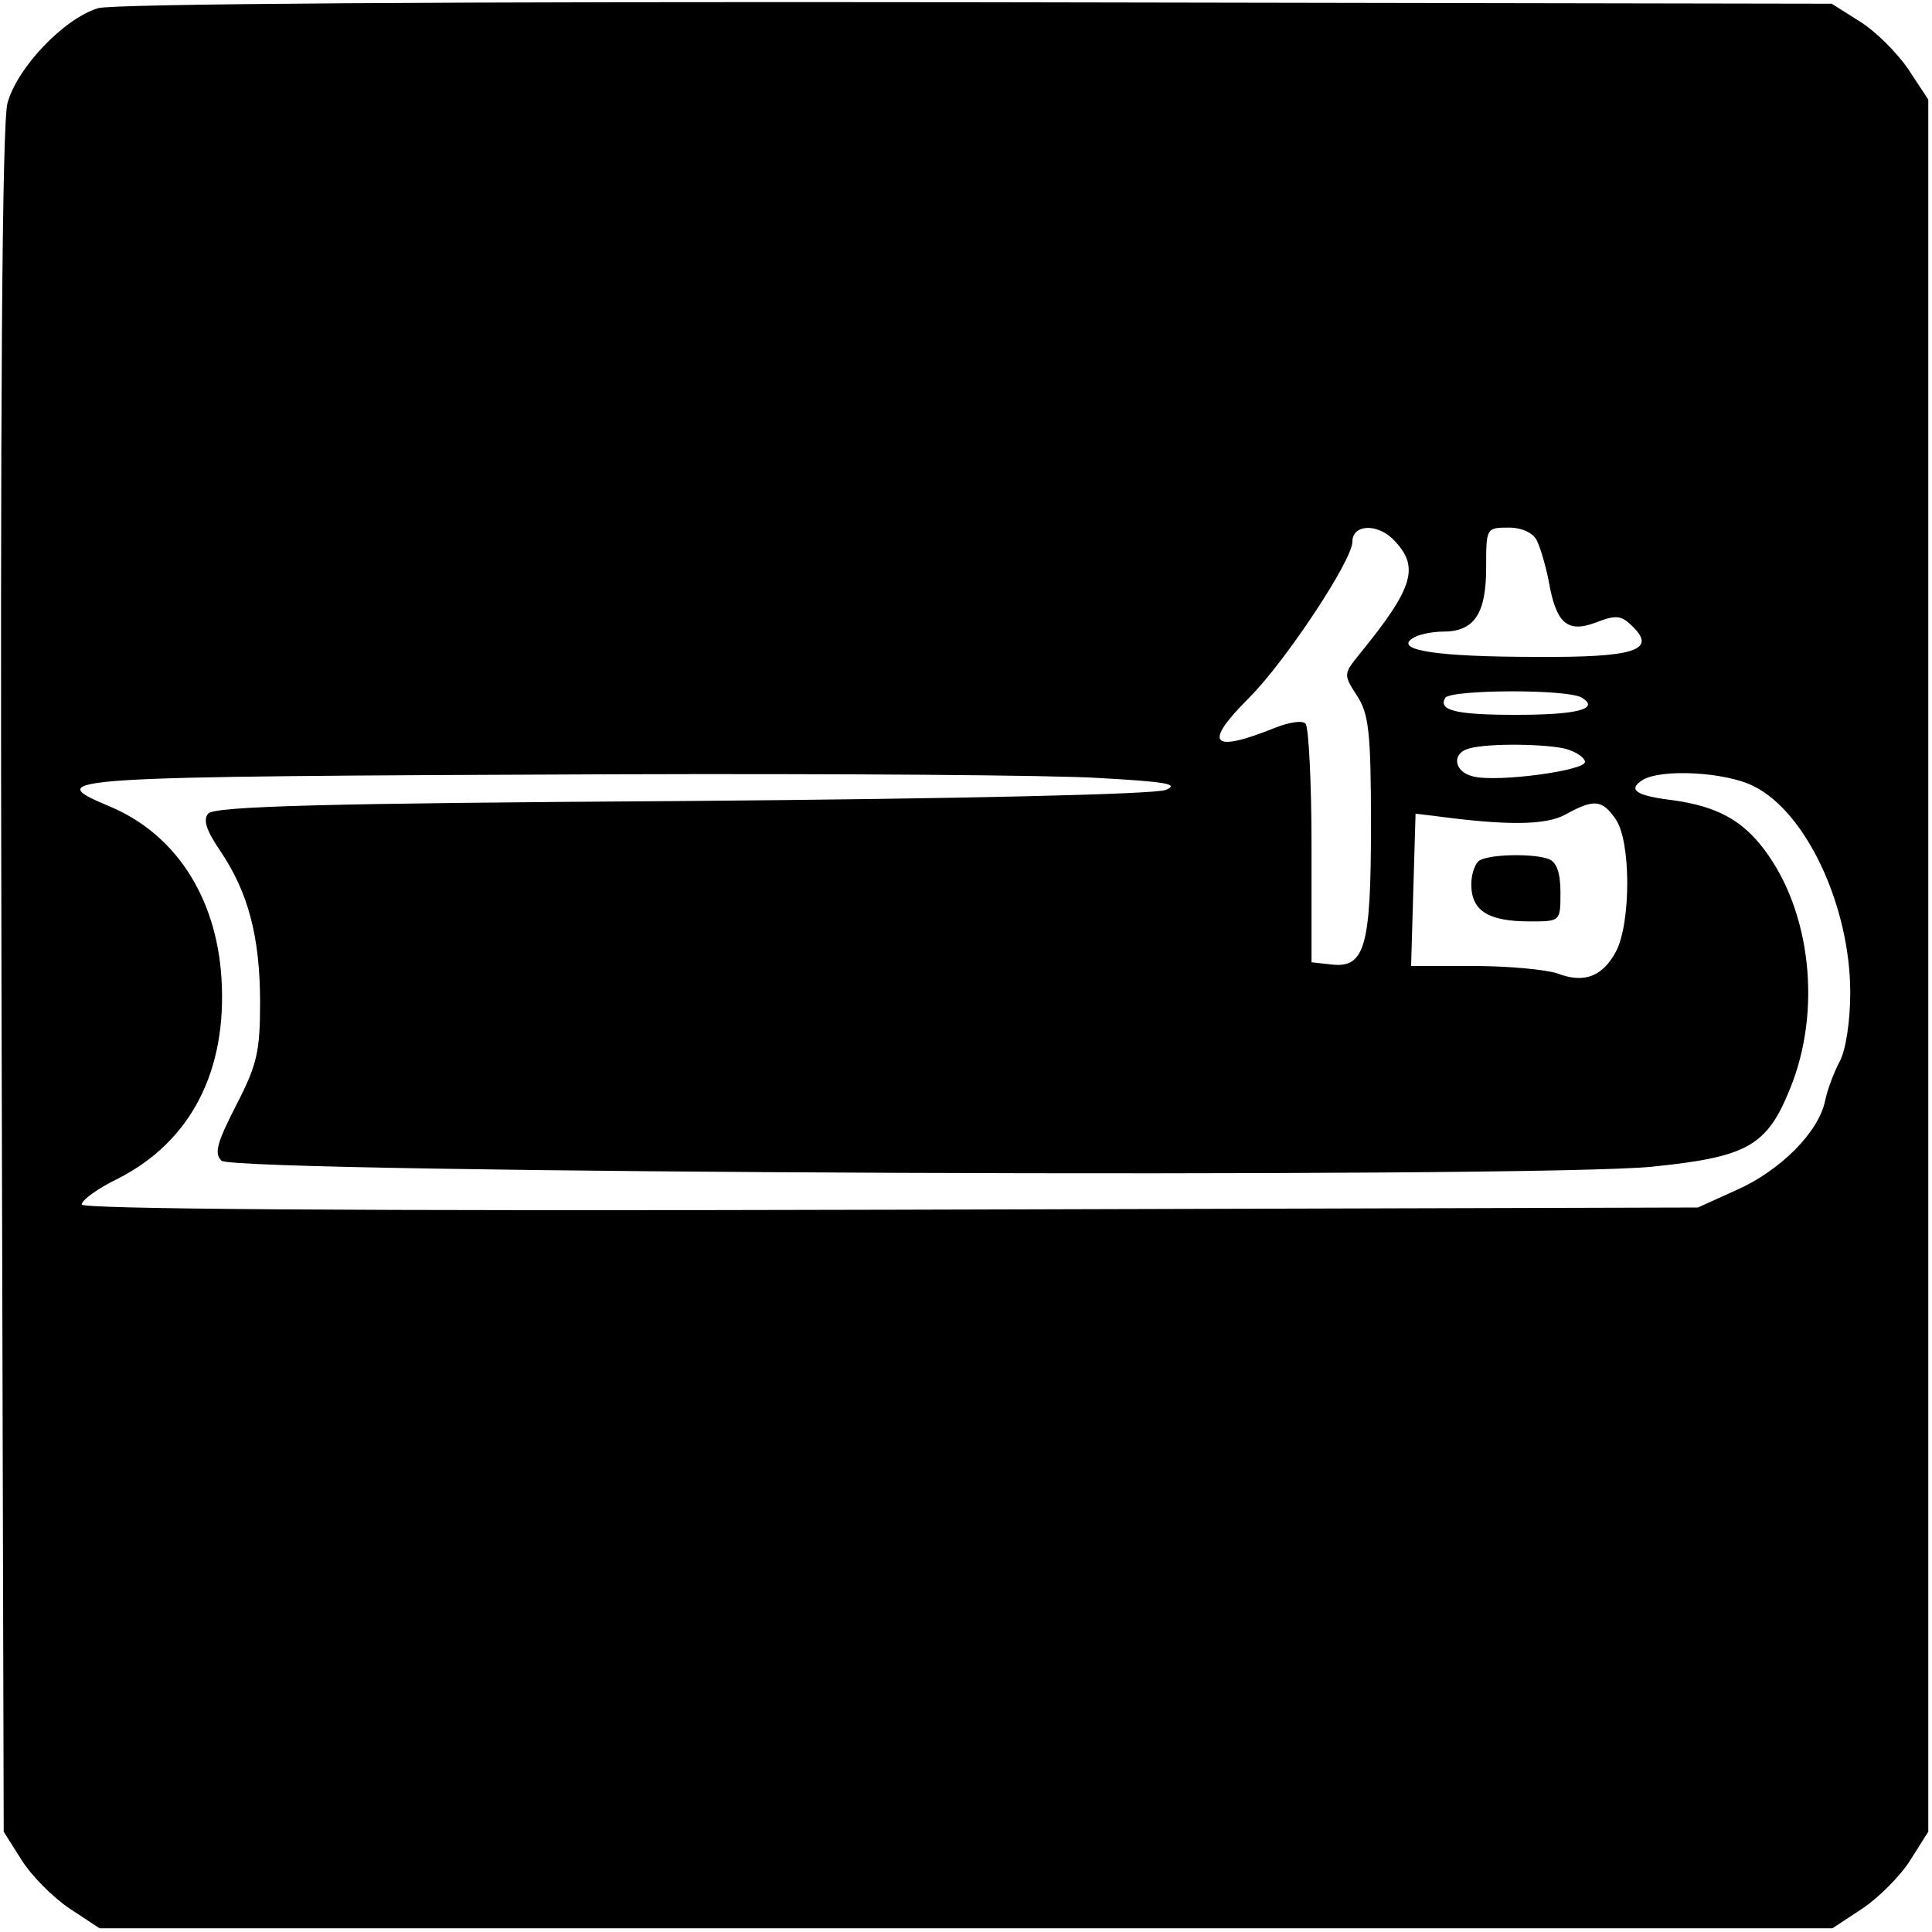<?xml version="1.0" standalone="no"?>
<!DOCTYPE svg PUBLIC "-//W3C//DTD SVG 20010904//EN"
 "http://www.w3.org/TR/2001/REC-SVG-20010904/DTD/svg10.dtd">
<svg version="1.0" xmlns="http://www.w3.org/2000/svg"
 width="260pt" height="260pt" viewBox="0 0 260 260"
 preserveAspectRatio="xMidYMid meet">
<g transform="translate(0,260) scale(0.1,-0.1)"
fill="#000000" stroke="none">
<path d="M132 2589 c-46 -14 -109 -80 -122 -128 -7 -27 -10 -394 -8 -1183 l3
-1143 24 -38 c13 -21 42 -50 64 -65 l41 -27 1166 0 1166 0 41 27 c22 15 51 44
64 65 l24 38 0 1166 0 1165 -27 41 c-15 22 -44 51 -65 64 l-38 24 -1150 2
c-708 1 -1163 -2 -1183 -8z m1742 -714 c37 -37 30 -64 -45 -156 -21 -26 -21
-27 -3 -55 16 -24 19 -49 19 -174 0 -164 -8 -193 -53 -188 l-27 3 0 157 c0 86
-4 160 -8 164 -4 5 -22 2 -40 -5 -87 -35 -99 -23 -36 40 49 49 139 185 139
210 0 23 32 25 54 4z m194 -2 c5 -10 12 -34 16 -54 10 -58 25 -71 63 -57 28
11 35 10 50 -5 33 -32 3 -42 -130 -41 -133 0 -191 9 -166 25 7 5 26 9 41 9 42
0 58 24 58 86 0 53 0 54 30 54 18 0 33 -7 38 -17z m61 -212 c24 -15 -6 -23
-89 -23 -81 0 -105 6 -95 23 8 11 165 12 184 0z m-21 -69 c13 -4 24 -11 25
-17 2 -12 -118 -28 -150 -20 -27 6 -30 32 -5 38 26 7 104 6 130 -1z m-629 -39
c89 -5 109 -8 90 -16 -14 -6 -276 -12 -651 -15 -481 -3 -630 -7 -638 -17 -7
-9 -2 -23 17 -51 37 -55 53 -115 53 -203 0 -66 -4 -84 -32 -138 -26 -51 -30
-65 -20 -75 17 -17 1776 -24 1926 -8 128 13 154 28 185 105 43 105 28 239 -35
322 -30 40 -65 58 -122 66 -50 6 -62 14 -42 27 25 16 113 11 150 -8 71 -35
130 -162 130 -278 0 -38 -6 -77 -14 -92 -8 -15 -17 -39 -20 -54 -9 -42 -60
-93 -118 -119 l-53 -24 -1087 -3 c-736 -2 -1088 1 -1088 7 0 6 22 22 49 35 98
50 147 145 139 270 -7 109 -62 194 -151 231 -93 39 -73 40 678 43 297 1 591
-1 654 -5z m695 -55 c21 -29 21 -139 1 -178 -18 -34 -43 -44 -79 -30 -15 5
-65 10 -112 10 l-85 0 3 103 3 102 25 -3 c97 -13 150 -13 177 2 38 21 49 20
67 -6z"/>
<path d="M1993 1443 c-7 -2 -13 -18 -13 -33 0 -36 23 -50 79 -50 41 0 41 0 41
39 0 26 -5 41 -16 45 -18 7 -73 7 -91 -1z"/>
</g>
</svg>
